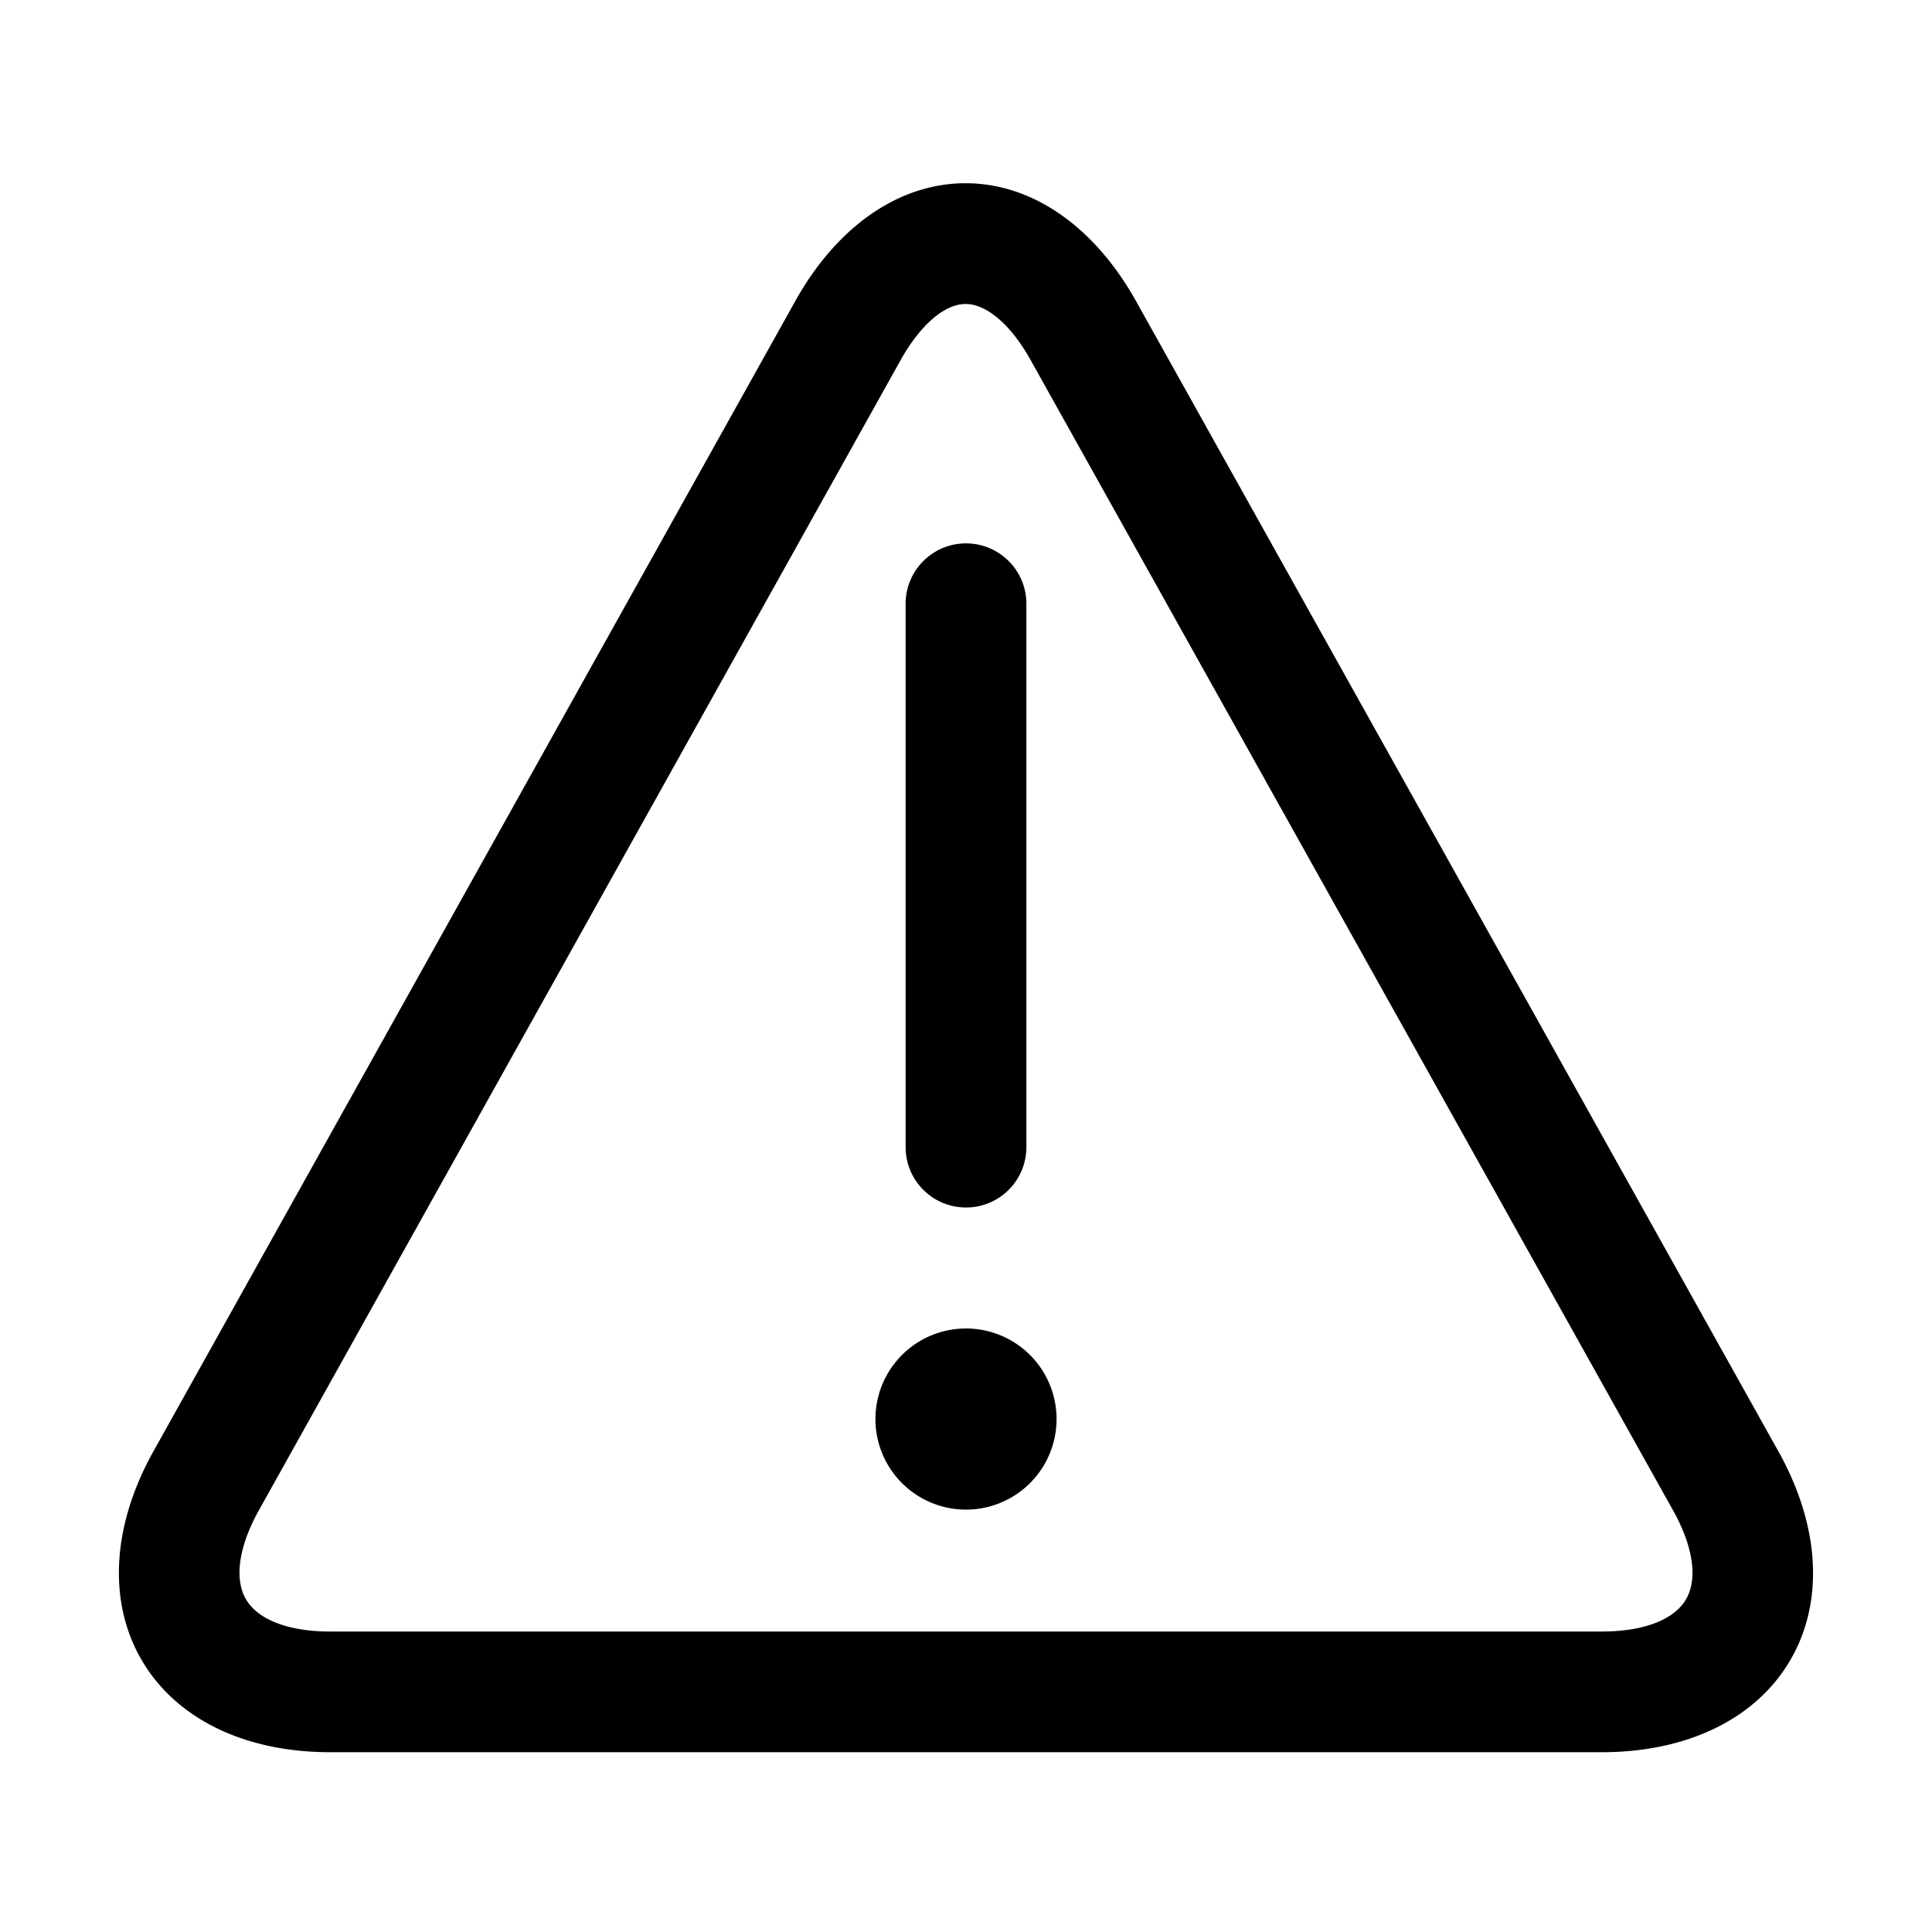 <?xml version="1.0" standalone="no"?><!DOCTYPE svg PUBLIC "-//W3C//DTD SVG 1.1//EN" "http://www.w3.org/Graphics/SVG/1.1/DTD/svg11.dtd"><svg t="1653443292366" class="icon" viewBox="0 0 1024 1024" version="1.1" xmlns="http://www.w3.org/2000/svg" p-id="1671" width="32" height="32" xmlns:xlink="http://www.w3.org/1999/xlink"><defs><style type="text/css">@font-face { font-family: feedback-iconfont; src: url("//at.alicdn.com/t/font_1031158_u69w8yhxdu.woff2?t=1630033759944") format("woff2"), url("//at.alicdn.com/t/font_1031158_u69w8yhxdu.woff?t=1630033759944") format("woff"), url("//at.alicdn.com/t/font_1031158_u69w8yhxdu.ttf?t=1630033759944") format("truetype"); }
</style></defs><path d="M849.12 928.704 174.88 928.704c-45.216 0-81.536-17.728-99.68-48.64-18.144-30.912-15.936-71.296 6.08-110.752L421.472 159.648c22.144-39.744 55.072-62.528 90.304-62.528s68.128 22.752 90.336 62.464l340.544 609.792c22.016 39.456 24.288 79.808 6.112 110.72C930.656 911.008 894.304 928.704 849.12 928.704zM511.808 161.12c-11.2 0-24.032 11.104-34.432 29.696L137.184 800.544c-10.656 19.136-13.152 36.32-6.784 47.168 6.368 10.816 22.592 17.024 44.48 17.024l674.24 0c21.92 0 38.112-6.176 44.48-17.024 6.336-10.816 3.872-28-6.816-47.136L546.24 190.816C535.872 172.224 522.976 161.12 511.808 161.12zM512 640c-17.664 0-32-14.304-32-32l0-288c0-17.664 14.336-32 32-32s32 14.336 32 32l0 288C544 625.696 529.664 640 512 640zM512 752.128m-48 0a1.5 1.5 0 1 0 96 0 1.5 1.5 0 1 0-96 0Z" p-id="1672"></path></svg>